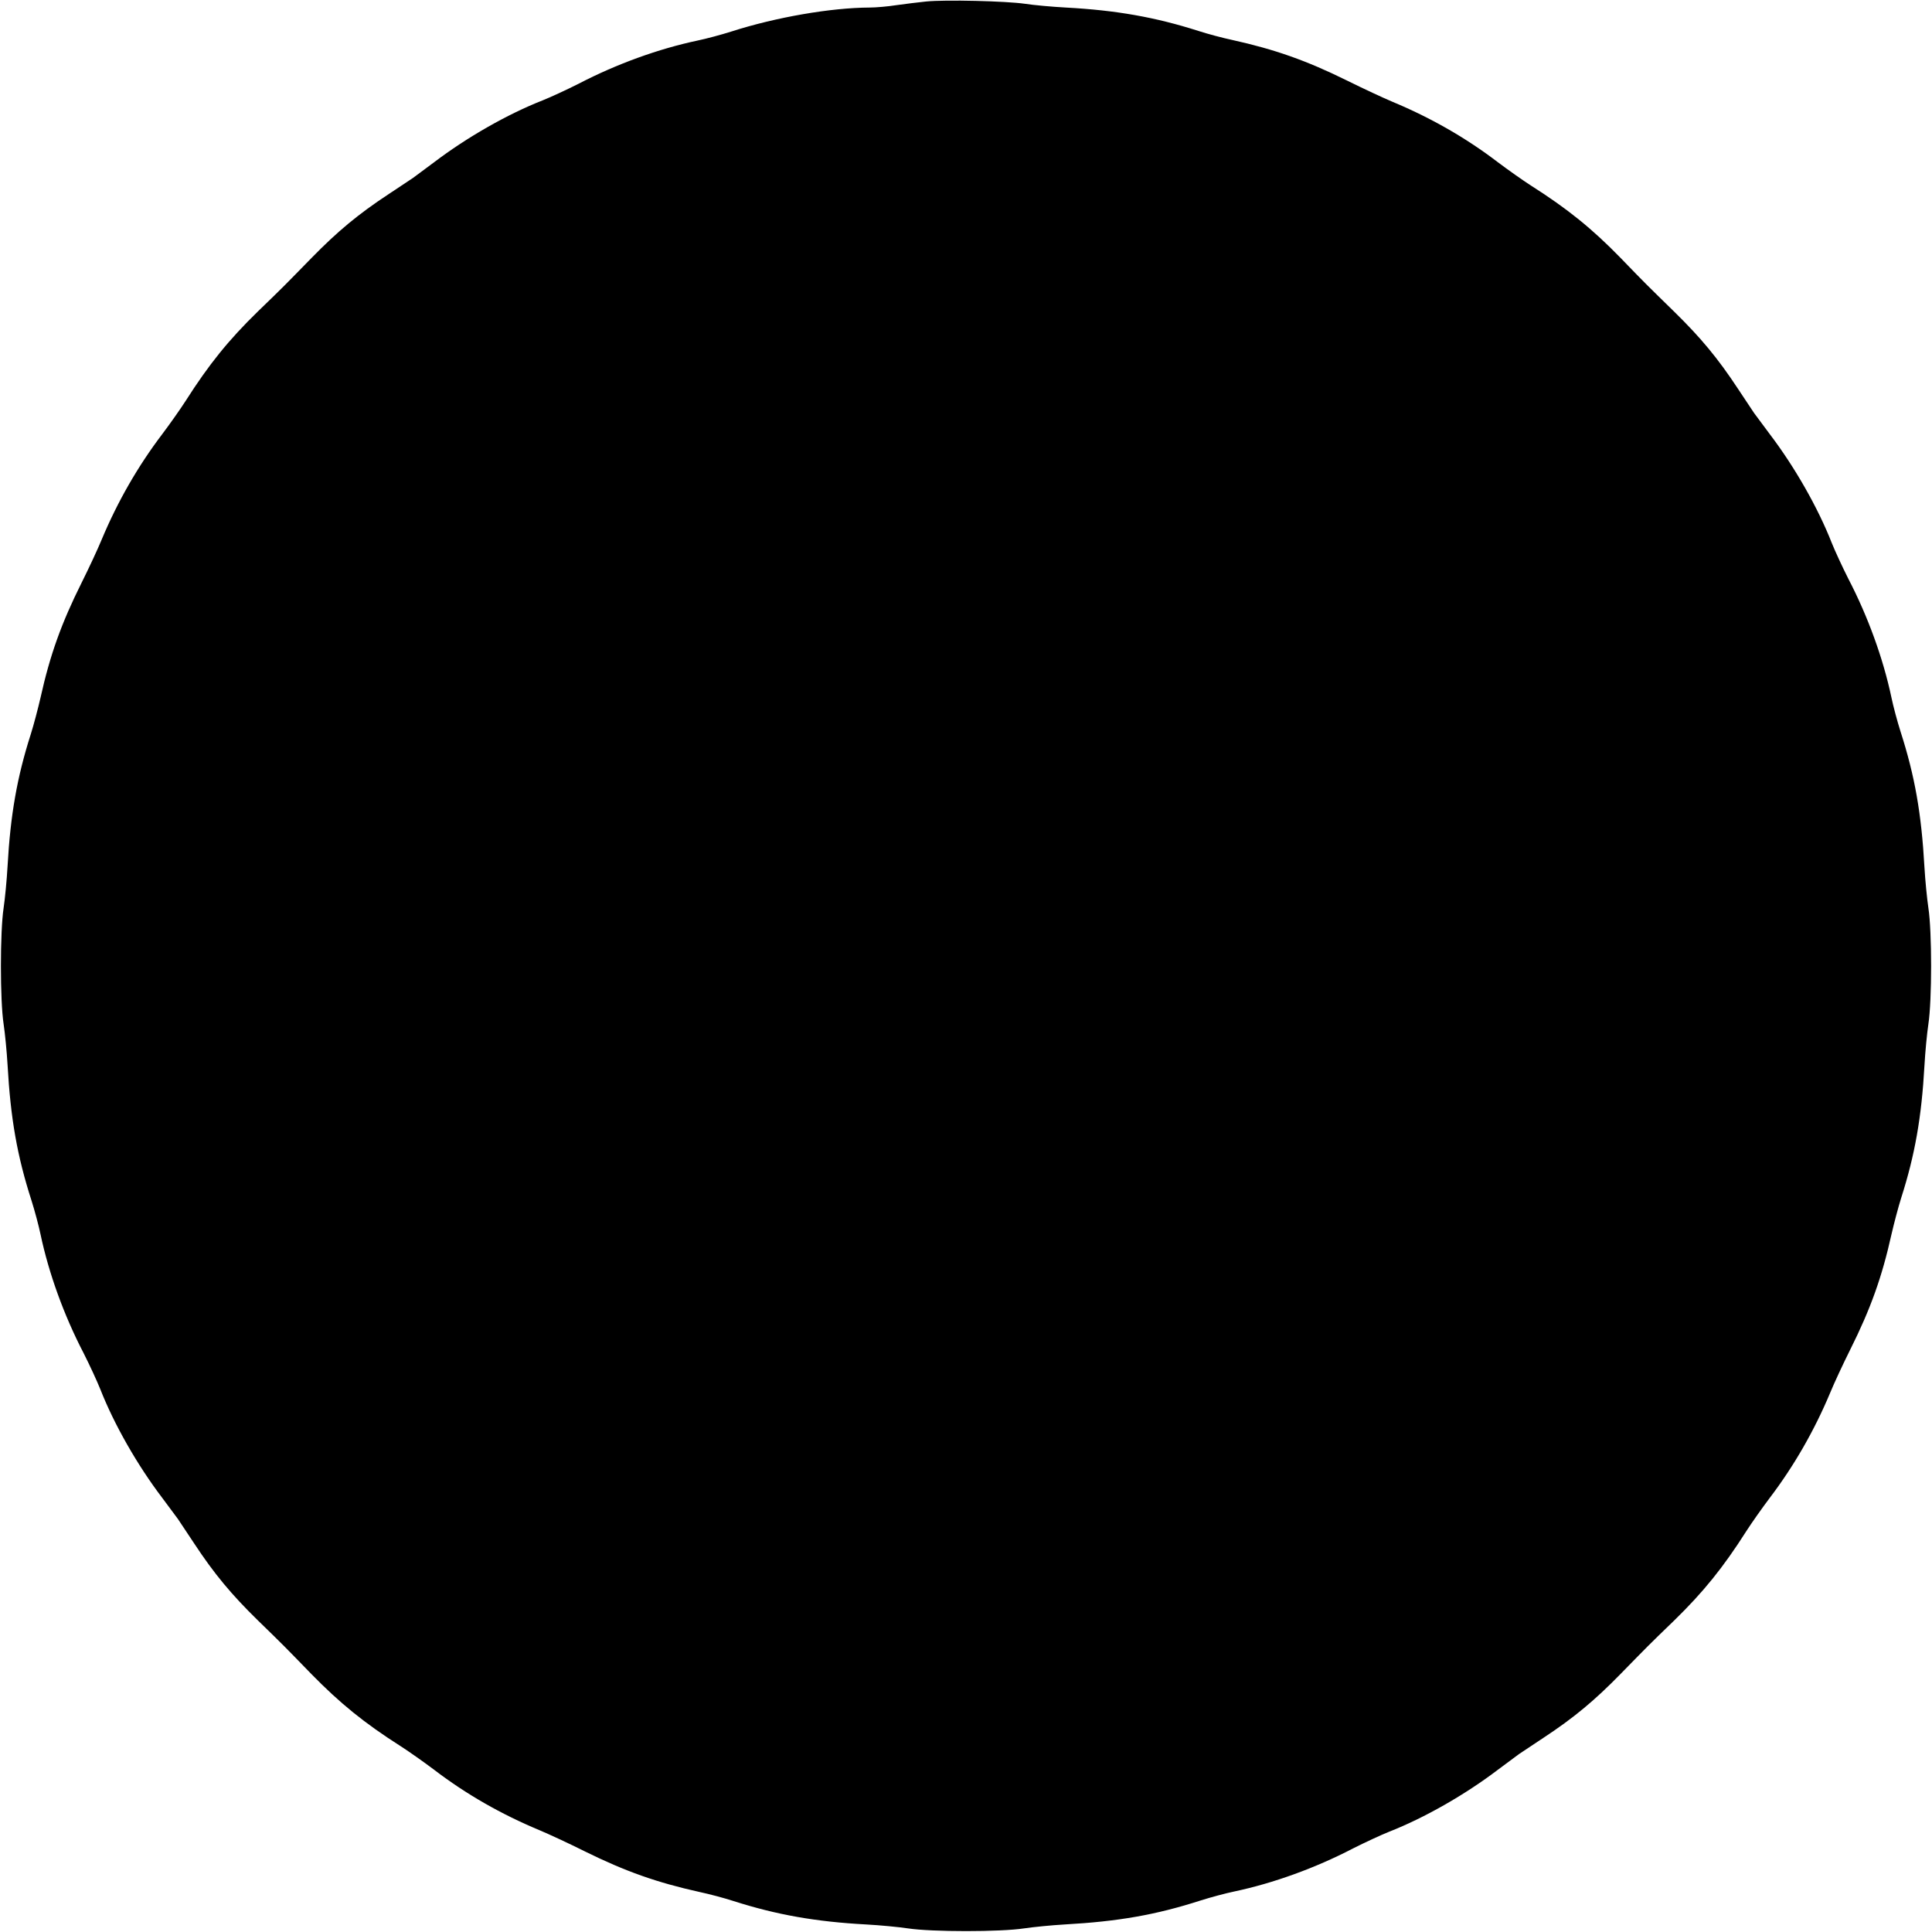 <?xml version="1.0" standalone="no"?>
<!DOCTYPE svg PUBLIC "-//W3C//DTD SVG 20010904//EN"
 "http://www.w3.org/TR/2001/REC-SVG-20010904/DTD/svg10.dtd">
<svg version="1.0" xmlns="http://www.w3.org/2000/svg"
 width="1280pt" height="1280pt" viewBox="0 0 1280 1280"
 preserveAspectRatio="xMidYMid meet">
<g transform="translate(0,1280) scale(0.1,-0.1)"
fill="#000000" stroke="none">
<path d="M6135 12790 c-50 -5 -137 -16 -195 -24 -57 -9 -138 -16 -179 -16
-254 -1 -621 -64 -916 -159 -66 -21 -167 -48 -225 -60 -255 -54 -533 -154
-785 -285 -77 -39 -185 -89 -240 -111 -232 -91 -502 -245 -719 -410 -66 -49
-129 -96 -140 -104 -12 -8 -84 -56 -161 -107 -202 -133 -339 -247 -512 -424
-185 -189 -175 -180 -354 -353 -194 -189 -325 -351 -479 -593 -36 -56 -106
-155 -155 -220 -161 -212 -296 -447 -401 -698 -25 -61 -85 -190 -133 -286
-135 -270 -210 -481 -272 -760 -17 -74 -46 -184 -65 -244 -91 -284 -135 -535
-154 -876 -5 -91 -17 -214 -26 -275 -24 -157 -24 -615 0 -770 9 -60 21 -182
26 -269 20 -355 63 -603 159 -901 21 -66 48 -167 60 -225 54 -255 154 -533
285 -785 39 -77 89 -185 111 -240 91 -232 245 -502 410 -719 49 -66 96 -129
104 -140 8 -12 56 -84 107 -161 133 -202 247 -339 424 -512 181 -176 170 -166
353 -354 190 -194 351 -325 593 -479 56 -36 155 -106 220 -155 212 -162 445
-295 697 -400 62 -26 198 -89 302 -141 269 -133 480 -207 760 -269 66 -14 167
-41 225 -60 285 -91 545 -137 878 -155 92 -5 217 -17 277 -26 157 -24 615 -24
770 0 61 9 182 21 269 26 355 20 603 63 901 159 66 21 167 48 225 60 255 54
533 154 785 285 77 39 185 89 240 111 232 91 502 245 719 410 66 49 129 96
140 104 12 8 84 56 161 107 202 133 339 247 512 424 185 189 175 180 354 353
194 189 325 351 479 593 36 56 106 155 155 220 161 212 296 447 401 698 25 61
85 190 133 286 135 270 210 481 272 760 17 74 46 184 65 244 91 284 135 535
154 876 5 91 17 215 26 275 24 157 24 615 0 770 -9 61 -21 182 -26 269 -20
355 -63 603 -159 901 -21 66 -48 167 -60 225 -54 255 -154 533 -285 785 -39
77 -89 185 -111 240 -91 232 -245 502 -410 719 -49 66 -96 129 -104 140 -8 12
-56 84 -107 161 -133 202 -247 339 -424 512 -189 185 -180 175 -353 354 -189
194 -351 325 -593 479 -56 36 -155 106 -220 155 -212 162 -445 295 -697 400
-62 26 -197 89 -302 141 -269 133 -480 207 -760 269 -66 14 -167 41 -225 60
-285 91 -544 137 -878 155 -92 5 -214 16 -272 25 -125 18 -526 28 -655 15z"/>
</g>
</svg>

